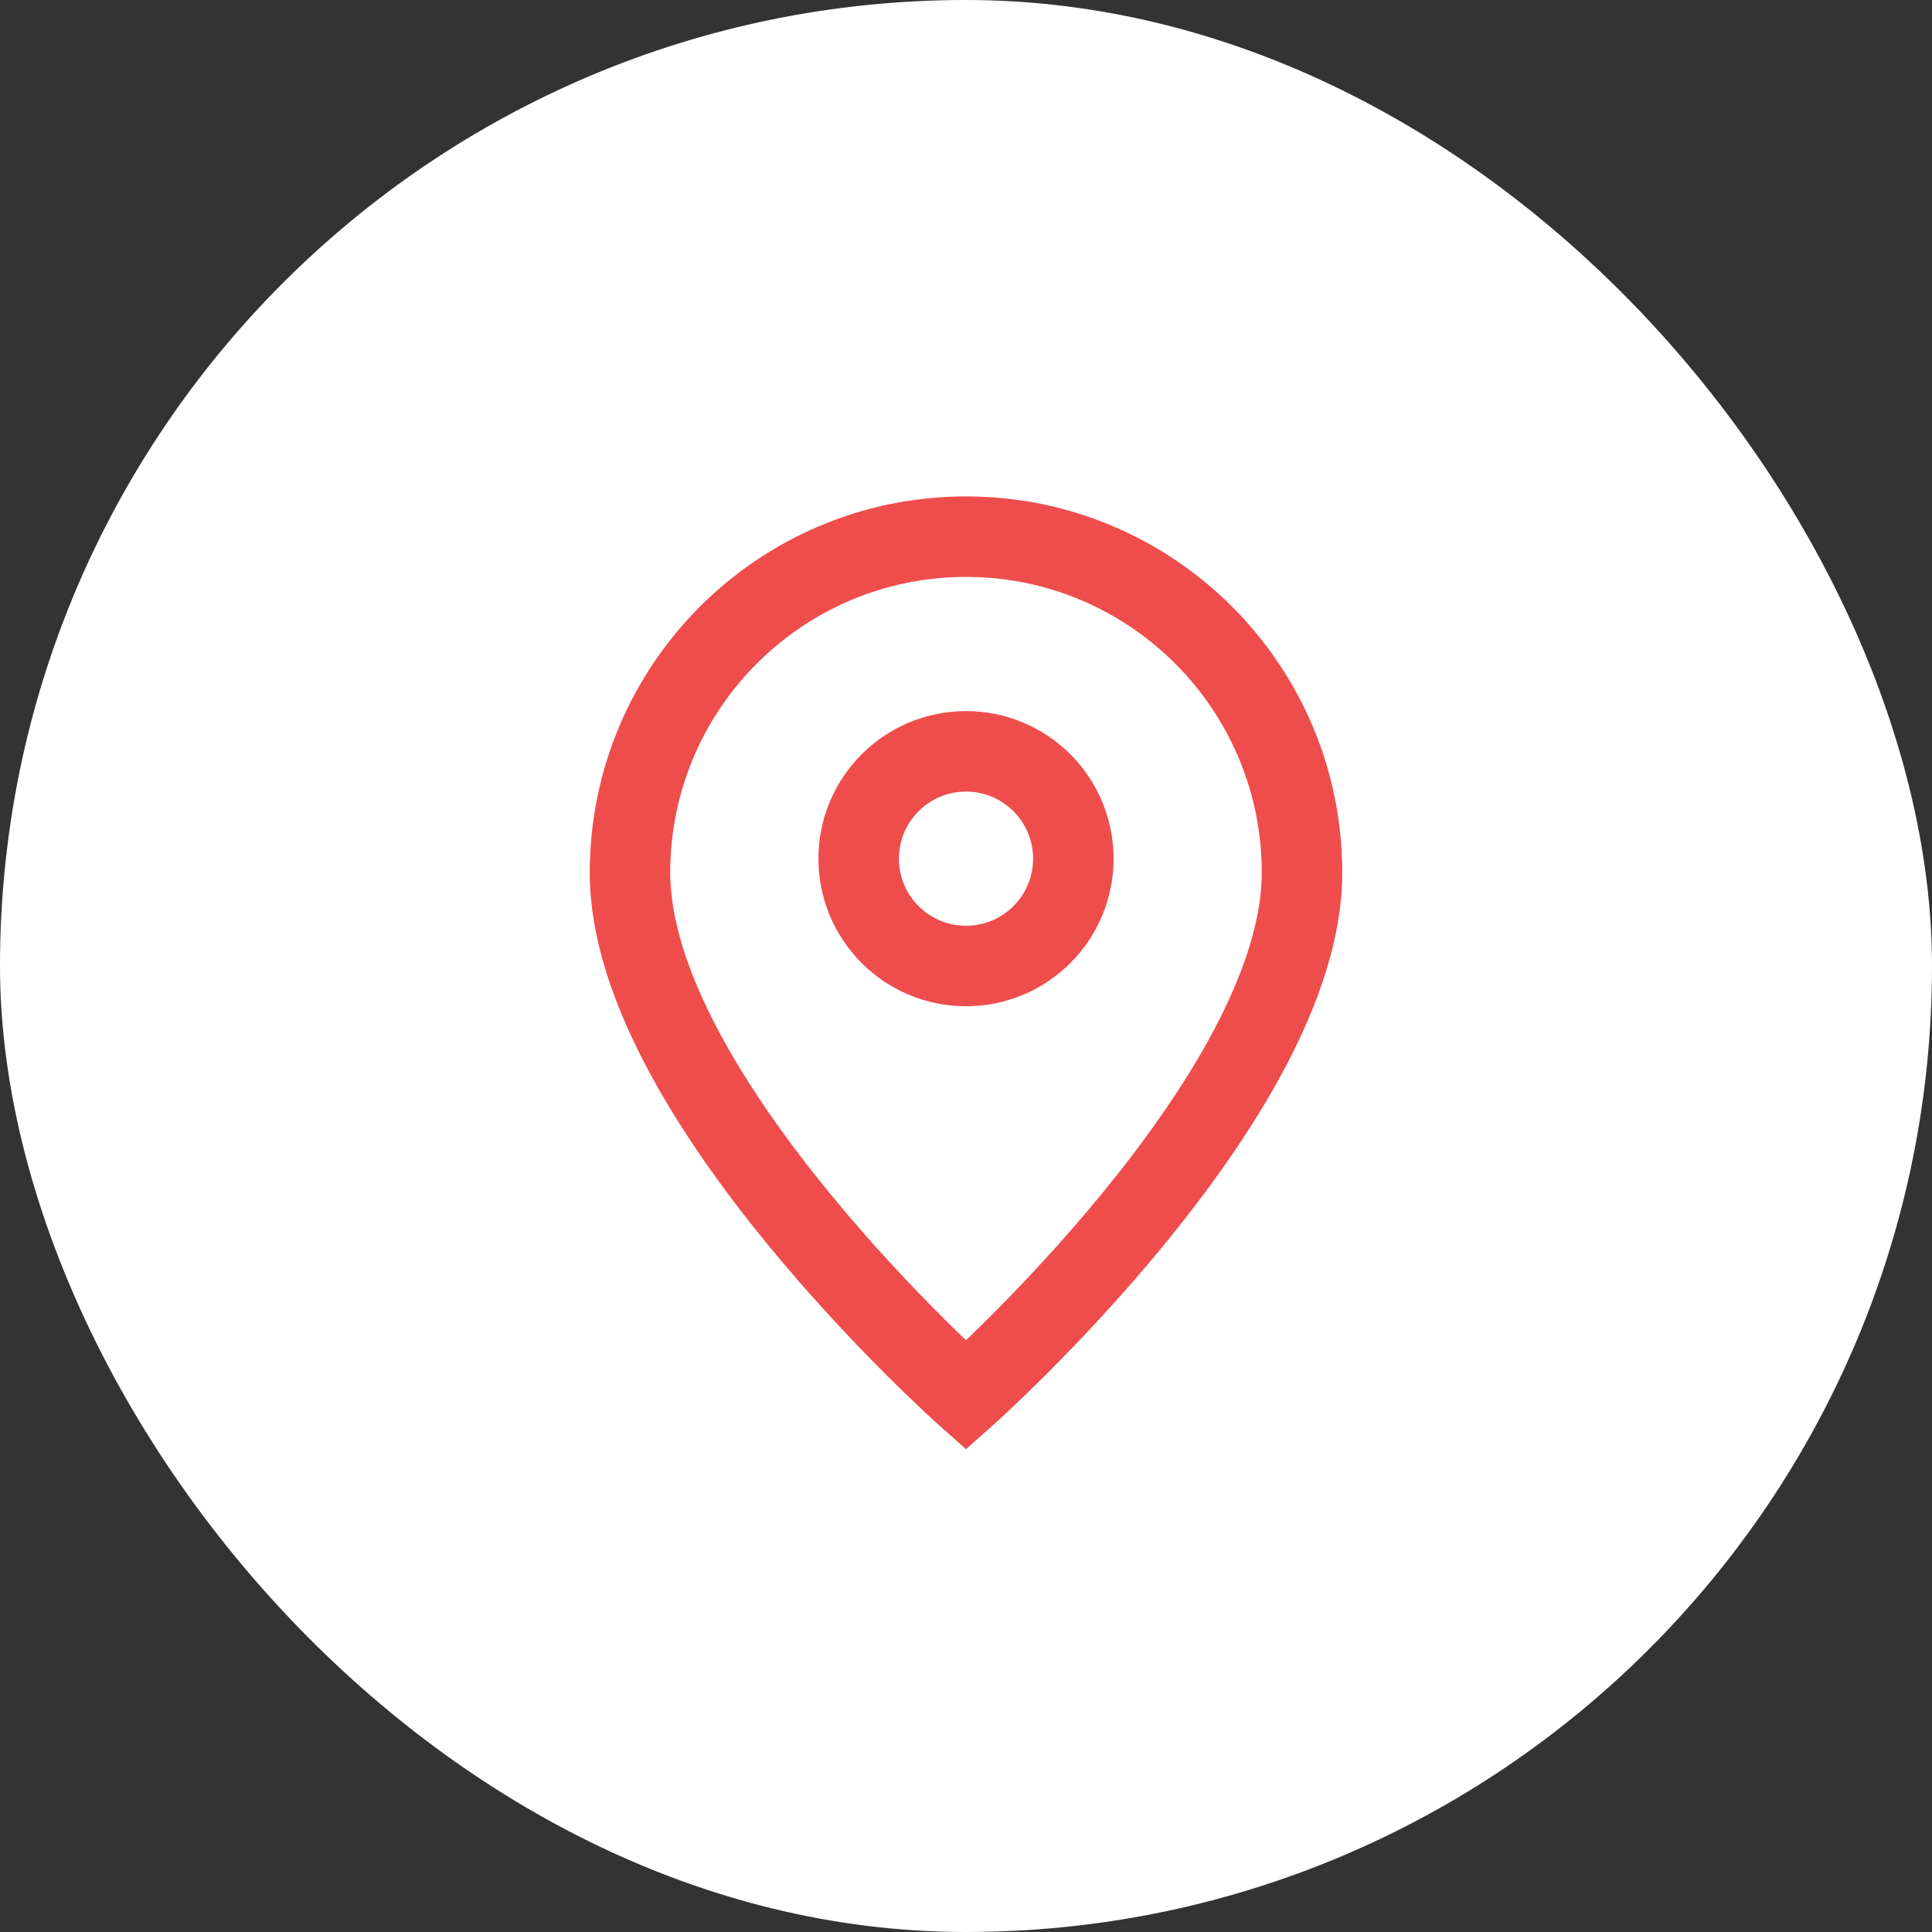 <svg width="36" height="36" viewBox="0 0 36 36" fill="none" xmlns="http://www.w3.org/2000/svg">
<rect x="0" y="0" width="36" height="36" fill="#333333" stroke="none"/>
<rect width="36" height="36" rx="18" fill="white"/>
<path d="M18 26C18 26 24.261 20.435 24.261 16.261C24.261 12.803 21.458 10 18 10C14.542 10 11.739 12.803 11.739 16.261C11.739 20.435 18 26 18 26Z" stroke="#EE4D4C" stroke-width="1.5"/>
<path d="M20 16C20 17.105 19.105 18 18 18C16.896 18 16 17.105 16 16C16 14.896 16.896 14 18 14C19.105 14 20 14.896 20 16Z" stroke="#EE4D4C" stroke-width="1.5"/>
</svg>
